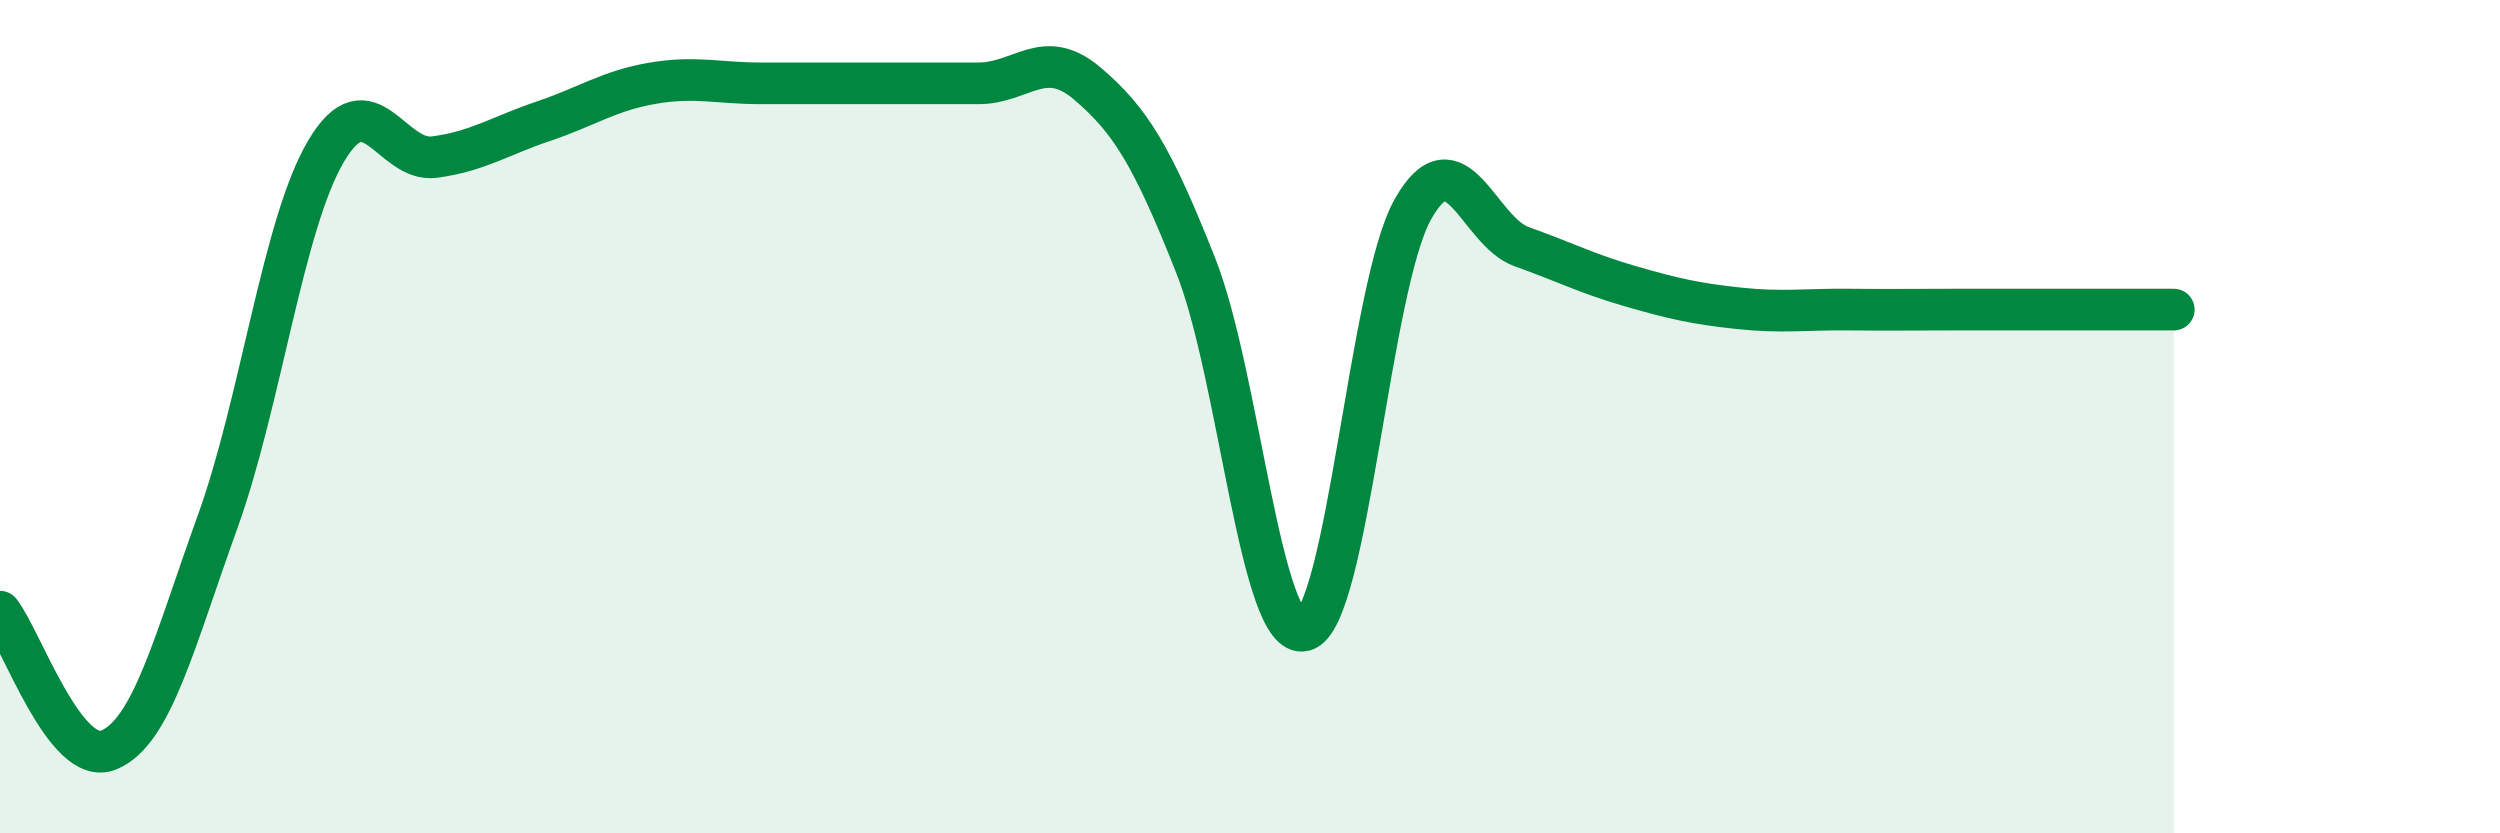 
    <svg width="60" height="20" viewBox="0 0 60 20" xmlns="http://www.w3.org/2000/svg">
      <path
        d="M 0,14.68 C 0.52,15.34 1.57,18.43 2.61,18 C 3.65,17.57 4.18,15.41 5.22,12.53 C 6.26,9.65 6.79,5.37 7.83,3.62 C 8.87,1.87 9.39,3.91 10.43,3.77 C 11.47,3.63 12,3.26 13.04,2.91 C 14.08,2.56 14.61,2.18 15.65,2 C 16.69,1.82 17.22,2 18.26,2 C 19.3,2 19.83,2 20.87,2 C 21.91,2 22.44,2 23.48,2 C 24.52,2 25.05,1.12 26.09,2 C 27.13,2.88 27.66,3.75 28.7,6.38 C 29.74,9.01 30.26,15.4 31.3,15.13 C 32.34,14.86 32.87,6.86 33.91,5.02 C 34.95,3.18 35.48,5.55 36.52,5.92 C 37.56,6.29 38.09,6.57 39.13,6.87 C 40.17,7.17 40.7,7.29 41.74,7.4 C 42.78,7.51 43.31,7.42 44.35,7.43 C 45.39,7.44 45.92,7.43 46.96,7.43 C 48,7.43 48.53,7.43 49.57,7.43 C 50.61,7.43 51.65,7.43 52.17,7.43L52.17 20L0 20Z"
        fill="#008740"
        opacity="0.1"
        stroke-linecap="round"
        stroke-linejoin="round"
      />
      <path
        d="M 0,14.68 C 0.52,15.34 1.57,18.43 2.61,18 C 3.65,17.57 4.18,15.41 5.22,12.53 C 6.26,9.65 6.79,5.37 7.83,3.62 C 8.87,1.87 9.39,3.91 10.43,3.77 C 11.47,3.63 12,3.26 13.04,2.91 C 14.08,2.56 14.61,2.18 15.65,2 C 16.69,1.82 17.22,2 18.26,2 C 19.3,2 19.83,2 20.87,2 C 21.91,2 22.44,2 23.48,2 C 24.52,2 25.05,1.12 26.09,2 C 27.13,2.88 27.66,3.75 28.7,6.38 C 29.74,9.01 30.26,15.4 31.3,15.13 C 32.34,14.86 32.87,6.86 33.91,5.02 C 34.95,3.18 35.48,5.55 36.52,5.92 C 37.56,6.29 38.09,6.57 39.13,6.87 C 40.17,7.17 40.7,7.29 41.74,7.4 C 42.78,7.51 43.31,7.42 44.35,7.43 C 45.39,7.44 45.92,7.43 46.96,7.43 C 48,7.43 48.53,7.43 49.57,7.43 C 50.61,7.43 51.65,7.43 52.17,7.43"
        stroke="#008740"
        stroke-width="1"
        fill="none"
        stroke-linecap="round"
        stroke-linejoin="round"
      />
    </svg>
  